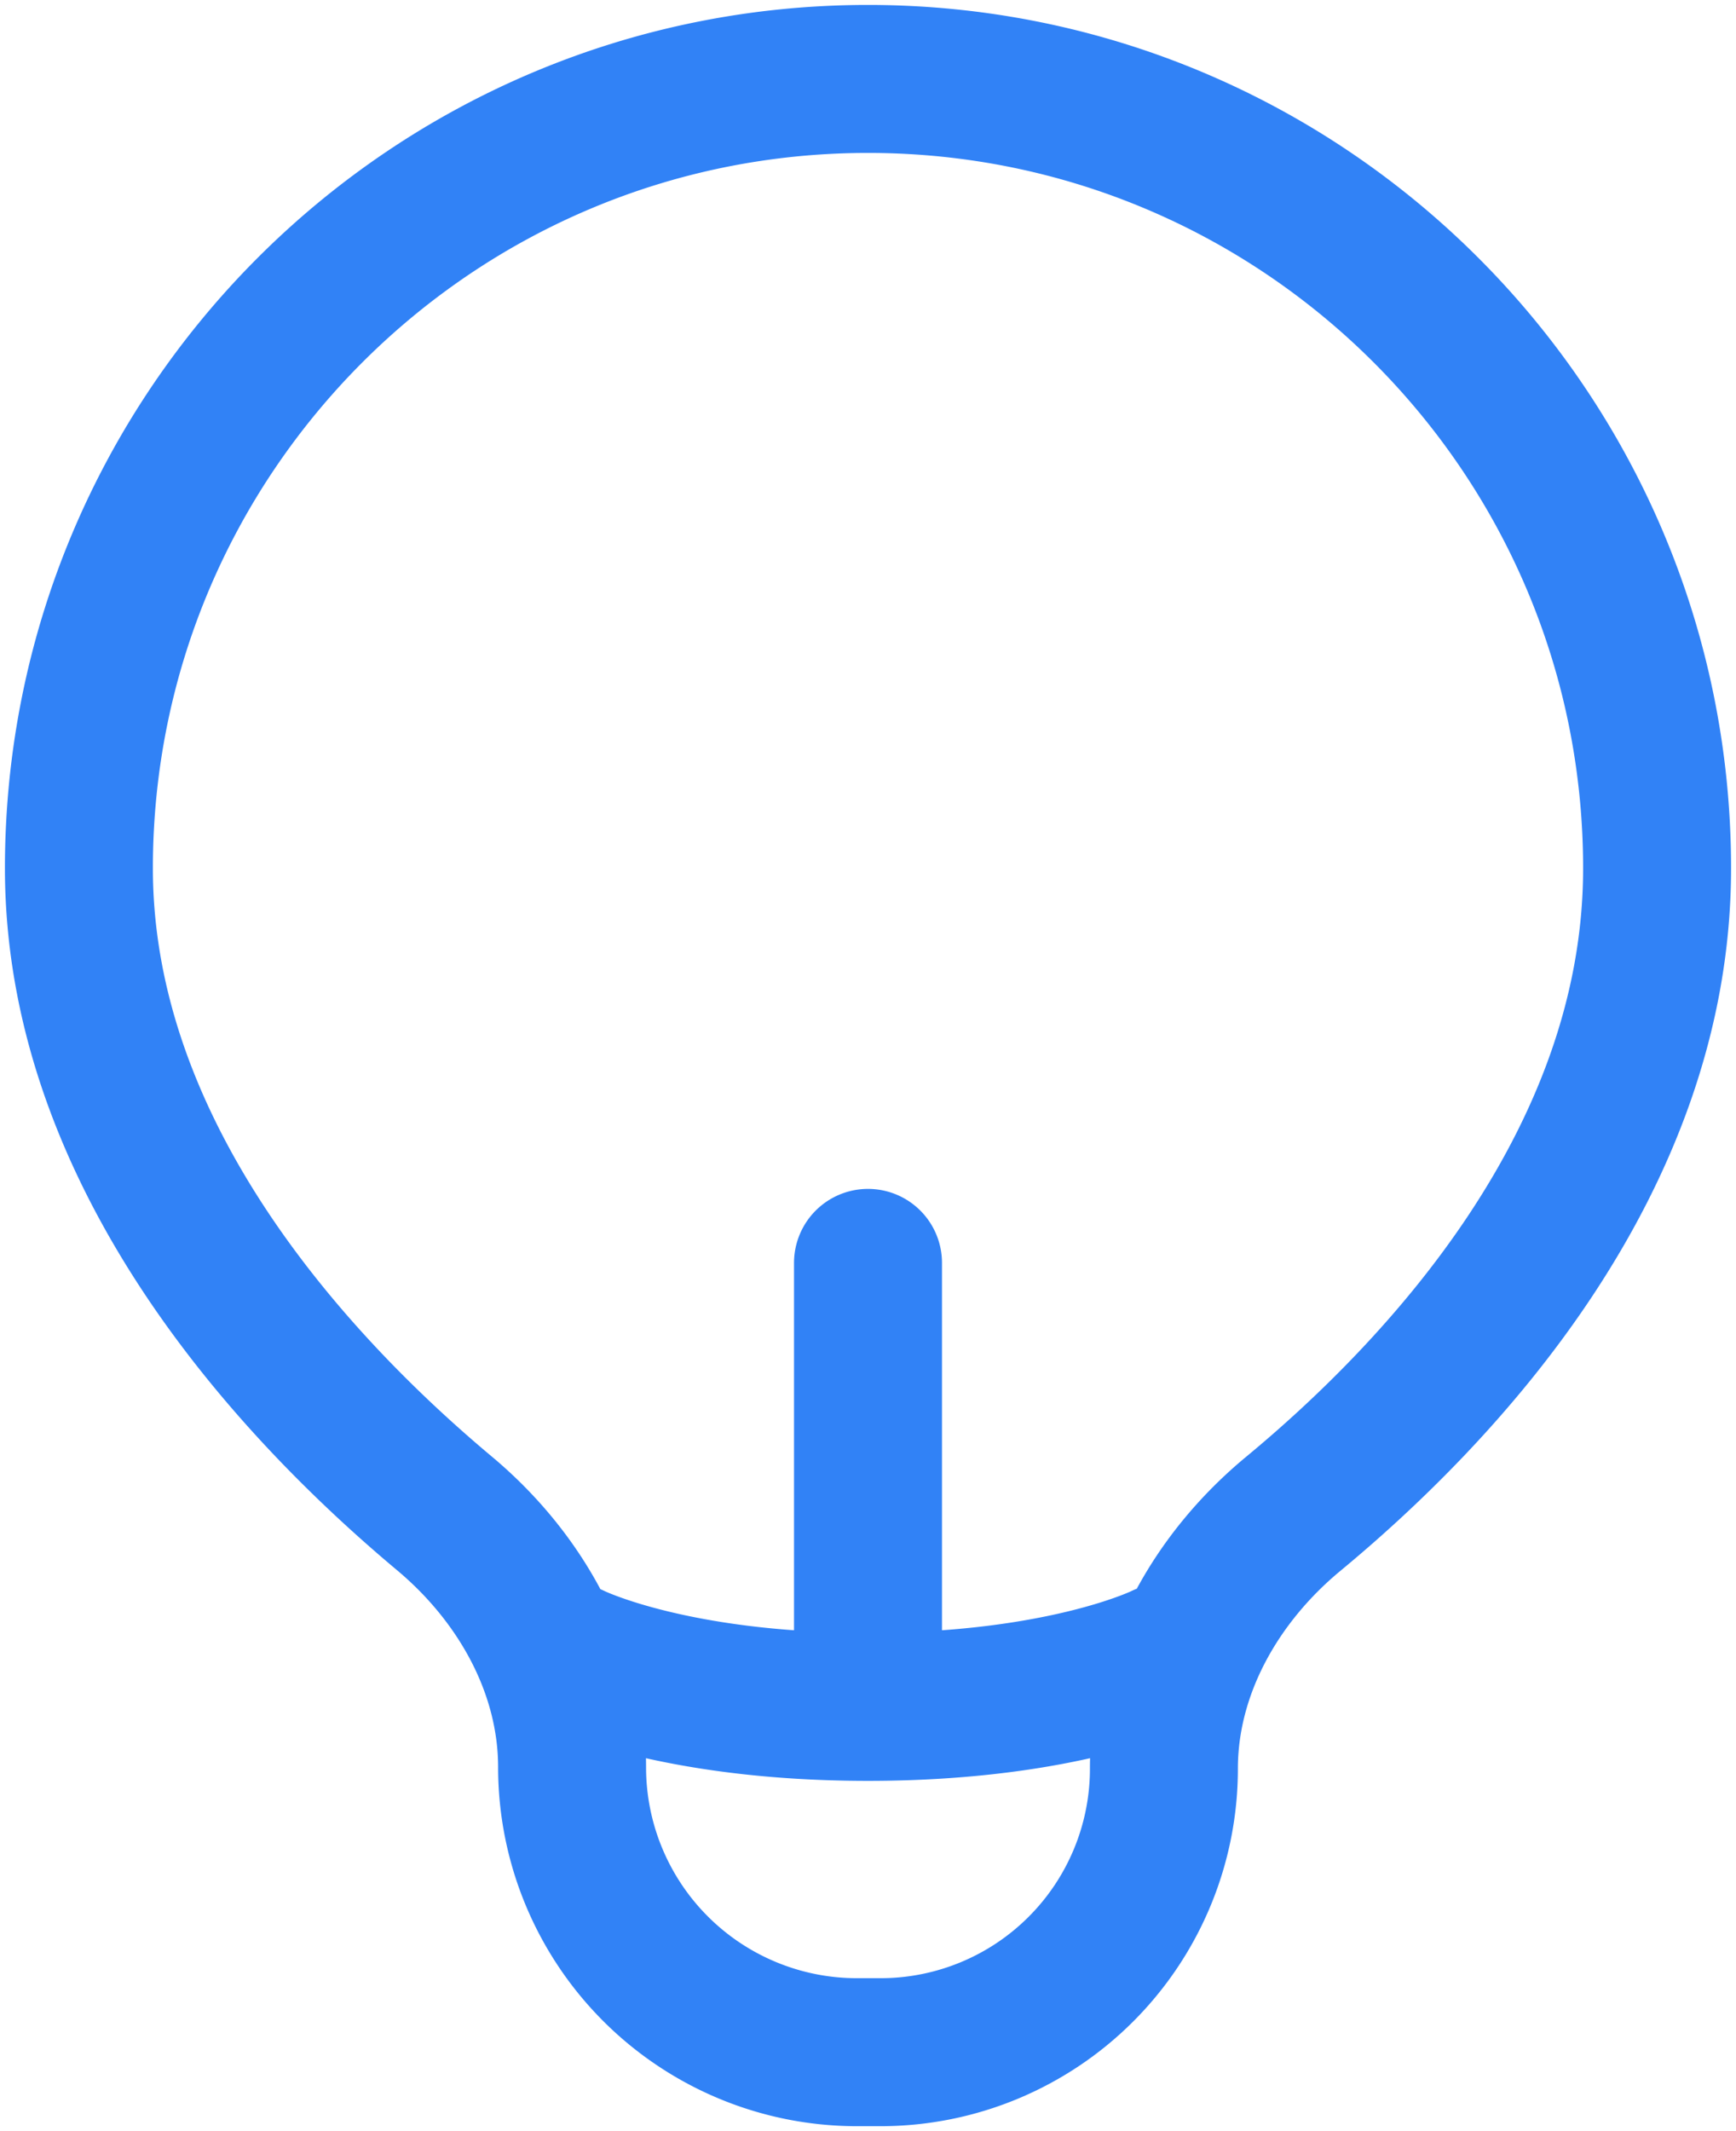<svg height="54" viewBox="0 0 44 54" width="44" xmlns="http://www.w3.org/2000/svg"><path d="M14.5 42s2.5 1.25 7.5 1.25m0 0c5 0 7.5-1.25 7.5-1.25M22 43.25V32m20-10c0-11.046-8.954-20-20-20S2 10.954 2 22c0 7.37 5.566 13.253 9.27 16.352 1.92 1.608 3.23 3.924 3.23 6.429A7.22 7.22 0 0 0 21.72 52h.597a7.183 7.183 0 0 0 7.183-7.183c0-2.523 1.336-4.852 3.28-6.46C36.483 35.293 42 29.474 42 22" fill="none" stroke="#3182f6" stroke-linecap="round" stroke-linejoin="round" stroke-width="3.75"/></svg>